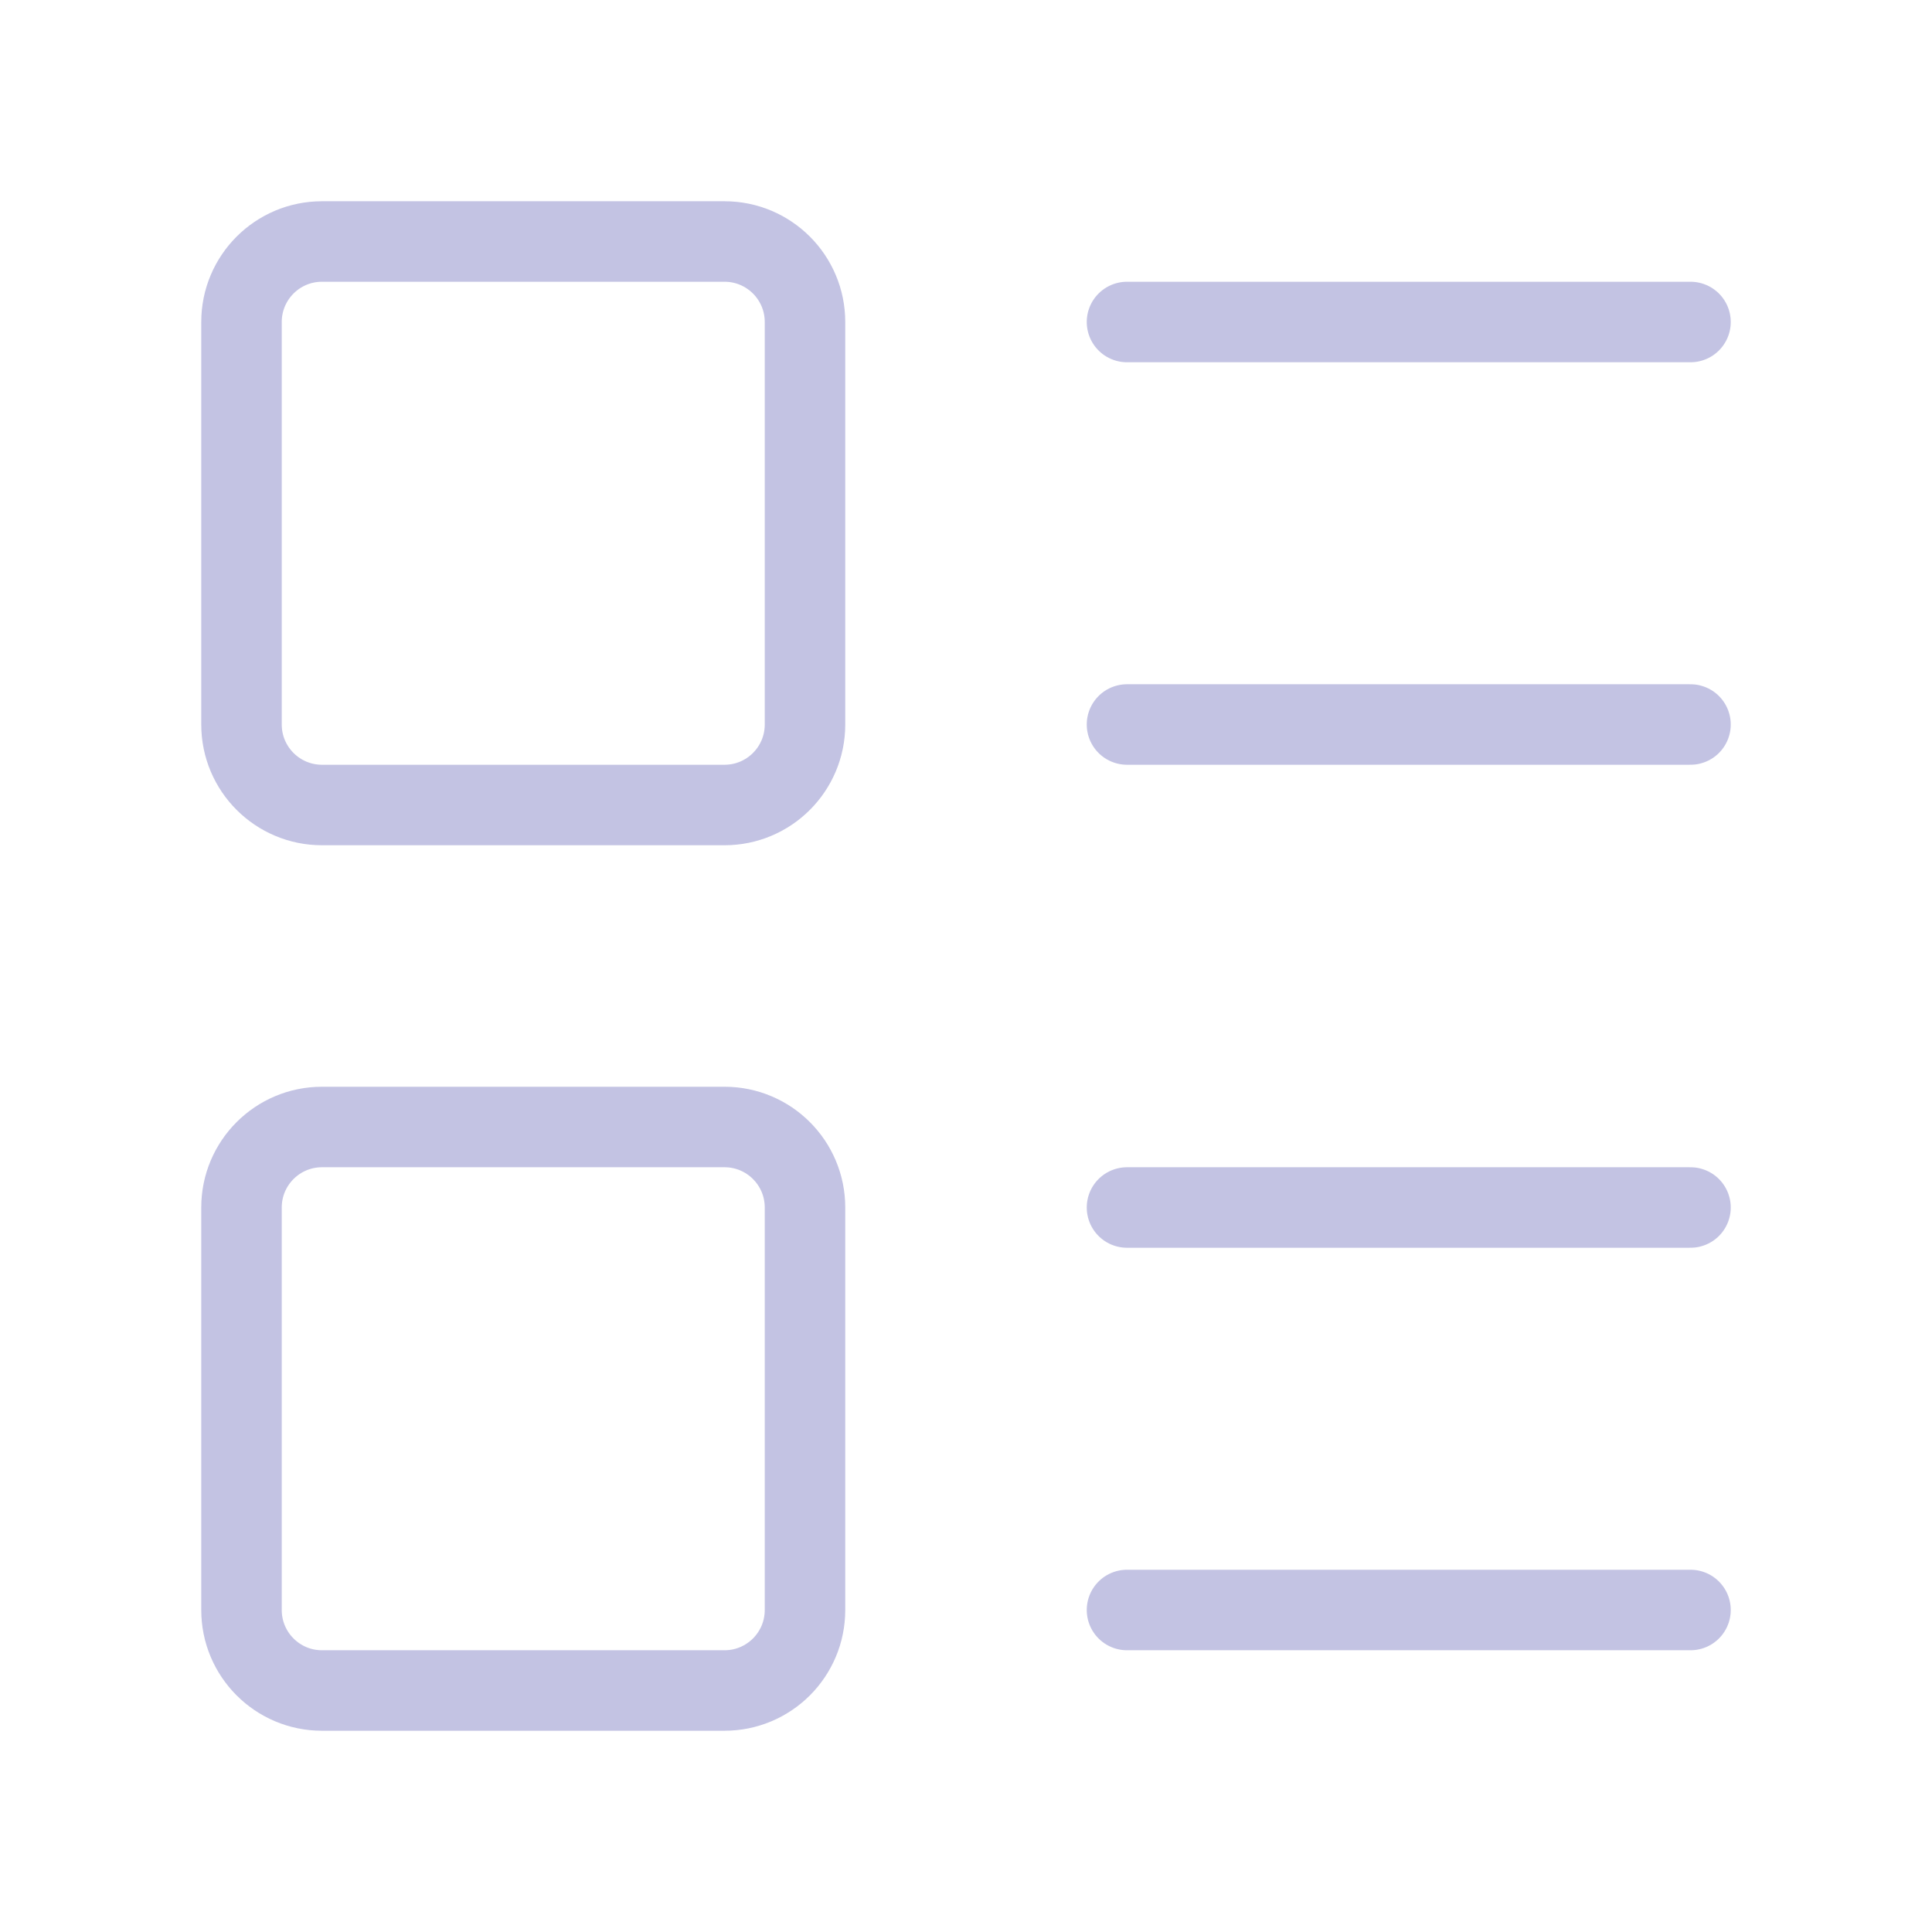 <?xml version="1.0" encoding="UTF-8"?> <svg xmlns="http://www.w3.org/2000/svg" width="48" height="48" viewBox="0 0 48 48" fill="none"><path d="M18 6H8C6.895 6 6 6.895 6 8V18C6 19.105 6.895 20 8 20H18C19.105 20 20 19.105 20 18V8C20 6.895 19.105 6 18 6Z" stroke="#C3C3E3" stroke-width="2" stroke-linecap="round" stroke-linejoin="round"></path><path d="M18 28H8C6.895 28 6 28.895 6 30V40C6 41.105 6.895 42 8 42H18C19.105 42 20 41.105 20 40V30C20 28.895 19.105 28 18 28Z" stroke="#C3C3E3" stroke-width="2" stroke-linecap="round" stroke-linejoin="round"></path><path d="M28 8H42" stroke="#C3C3E3" stroke-width="2" stroke-linecap="round" stroke-linejoin="round"></path><path d="M28 18H42" stroke="#C3C3E3" stroke-width="2" stroke-linecap="round" stroke-linejoin="round"></path><path d="M28 30H42" stroke="#C3C3E3" stroke-width="2" stroke-linecap="round" stroke-linejoin="round"></path><path d="M28 40H42" stroke="#C3C3E3" stroke-width="2" stroke-linecap="round" stroke-linejoin="round"></path></svg> 